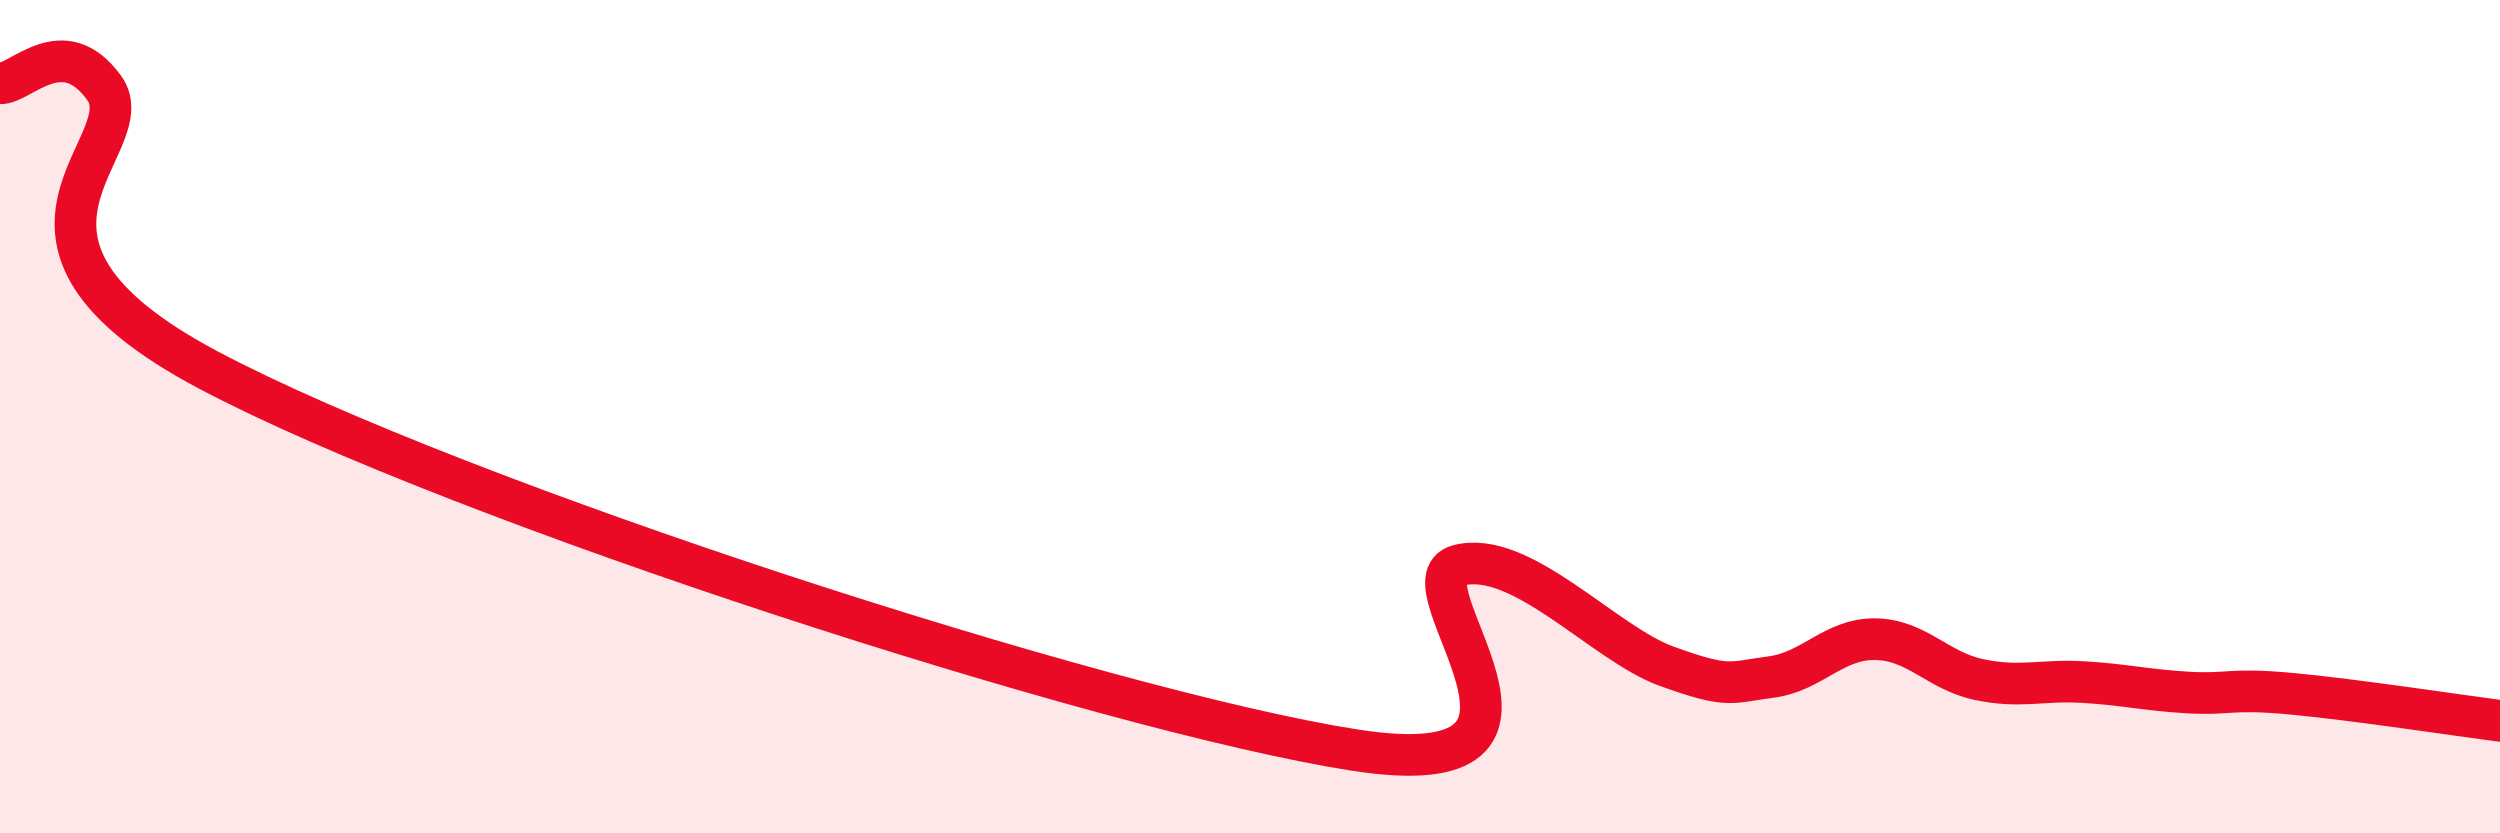 
    <svg width="60" height="20" viewBox="0 0 60 20" xmlns="http://www.w3.org/2000/svg">
      <path
        d="M 0,2 C 0.5,2.02 1.5,0.73 2.5,2.11 C 3.5,3.49 -1,5.7 5,8.88 C 11,12.06 26.5,17.06 32.5,18 C 38.5,18.94 33.5,13.97 35,13.57 C 36.5,13.17 38.5,15.45 40,15.99 C 41.5,16.53 41.5,16.38 42.5,16.25 C 43.5,16.12 44,15.33 45,15.34 C 46,15.35 46.5,16.1 47.5,16.31 C 48.5,16.52 49,16.31 50,16.37 C 51,16.43 51.5,16.56 52.5,16.62 C 53.5,16.68 53.5,16.51 55,16.65 C 56.5,16.79 59,17.17 60,17.3L60 20L0 20Z"
        fill="#EB0A25"
        opacity="0.1"
        stroke-linecap="round"
        stroke-linejoin="round"
      />
      <path
        d="M 0,2 C 0.5,2.02 1.5,0.73 2.5,2.11 C 3.5,3.49 -1,5.7 5,8.88 C 11,12.06 26.5,17.06 32.5,18 C 38.5,18.94 33.5,13.97 35,13.57 C 36.5,13.17 38.5,15.45 40,15.99 C 41.5,16.53 41.5,16.38 42.5,16.25 C 43.5,16.12 44,15.33 45,15.34 C 46,15.35 46.5,16.1 47.5,16.31 C 48.5,16.52 49,16.31 50,16.37 C 51,16.43 51.5,16.56 52.5,16.62 C 53.5,16.68 53.5,16.51 55,16.65 C 56.5,16.79 59,17.17 60,17.3"
        stroke="#EB0A25"
        stroke-width="1"
        fill="none"
        stroke-linecap="round"
        stroke-linejoin="round"
      />
    </svg>
  